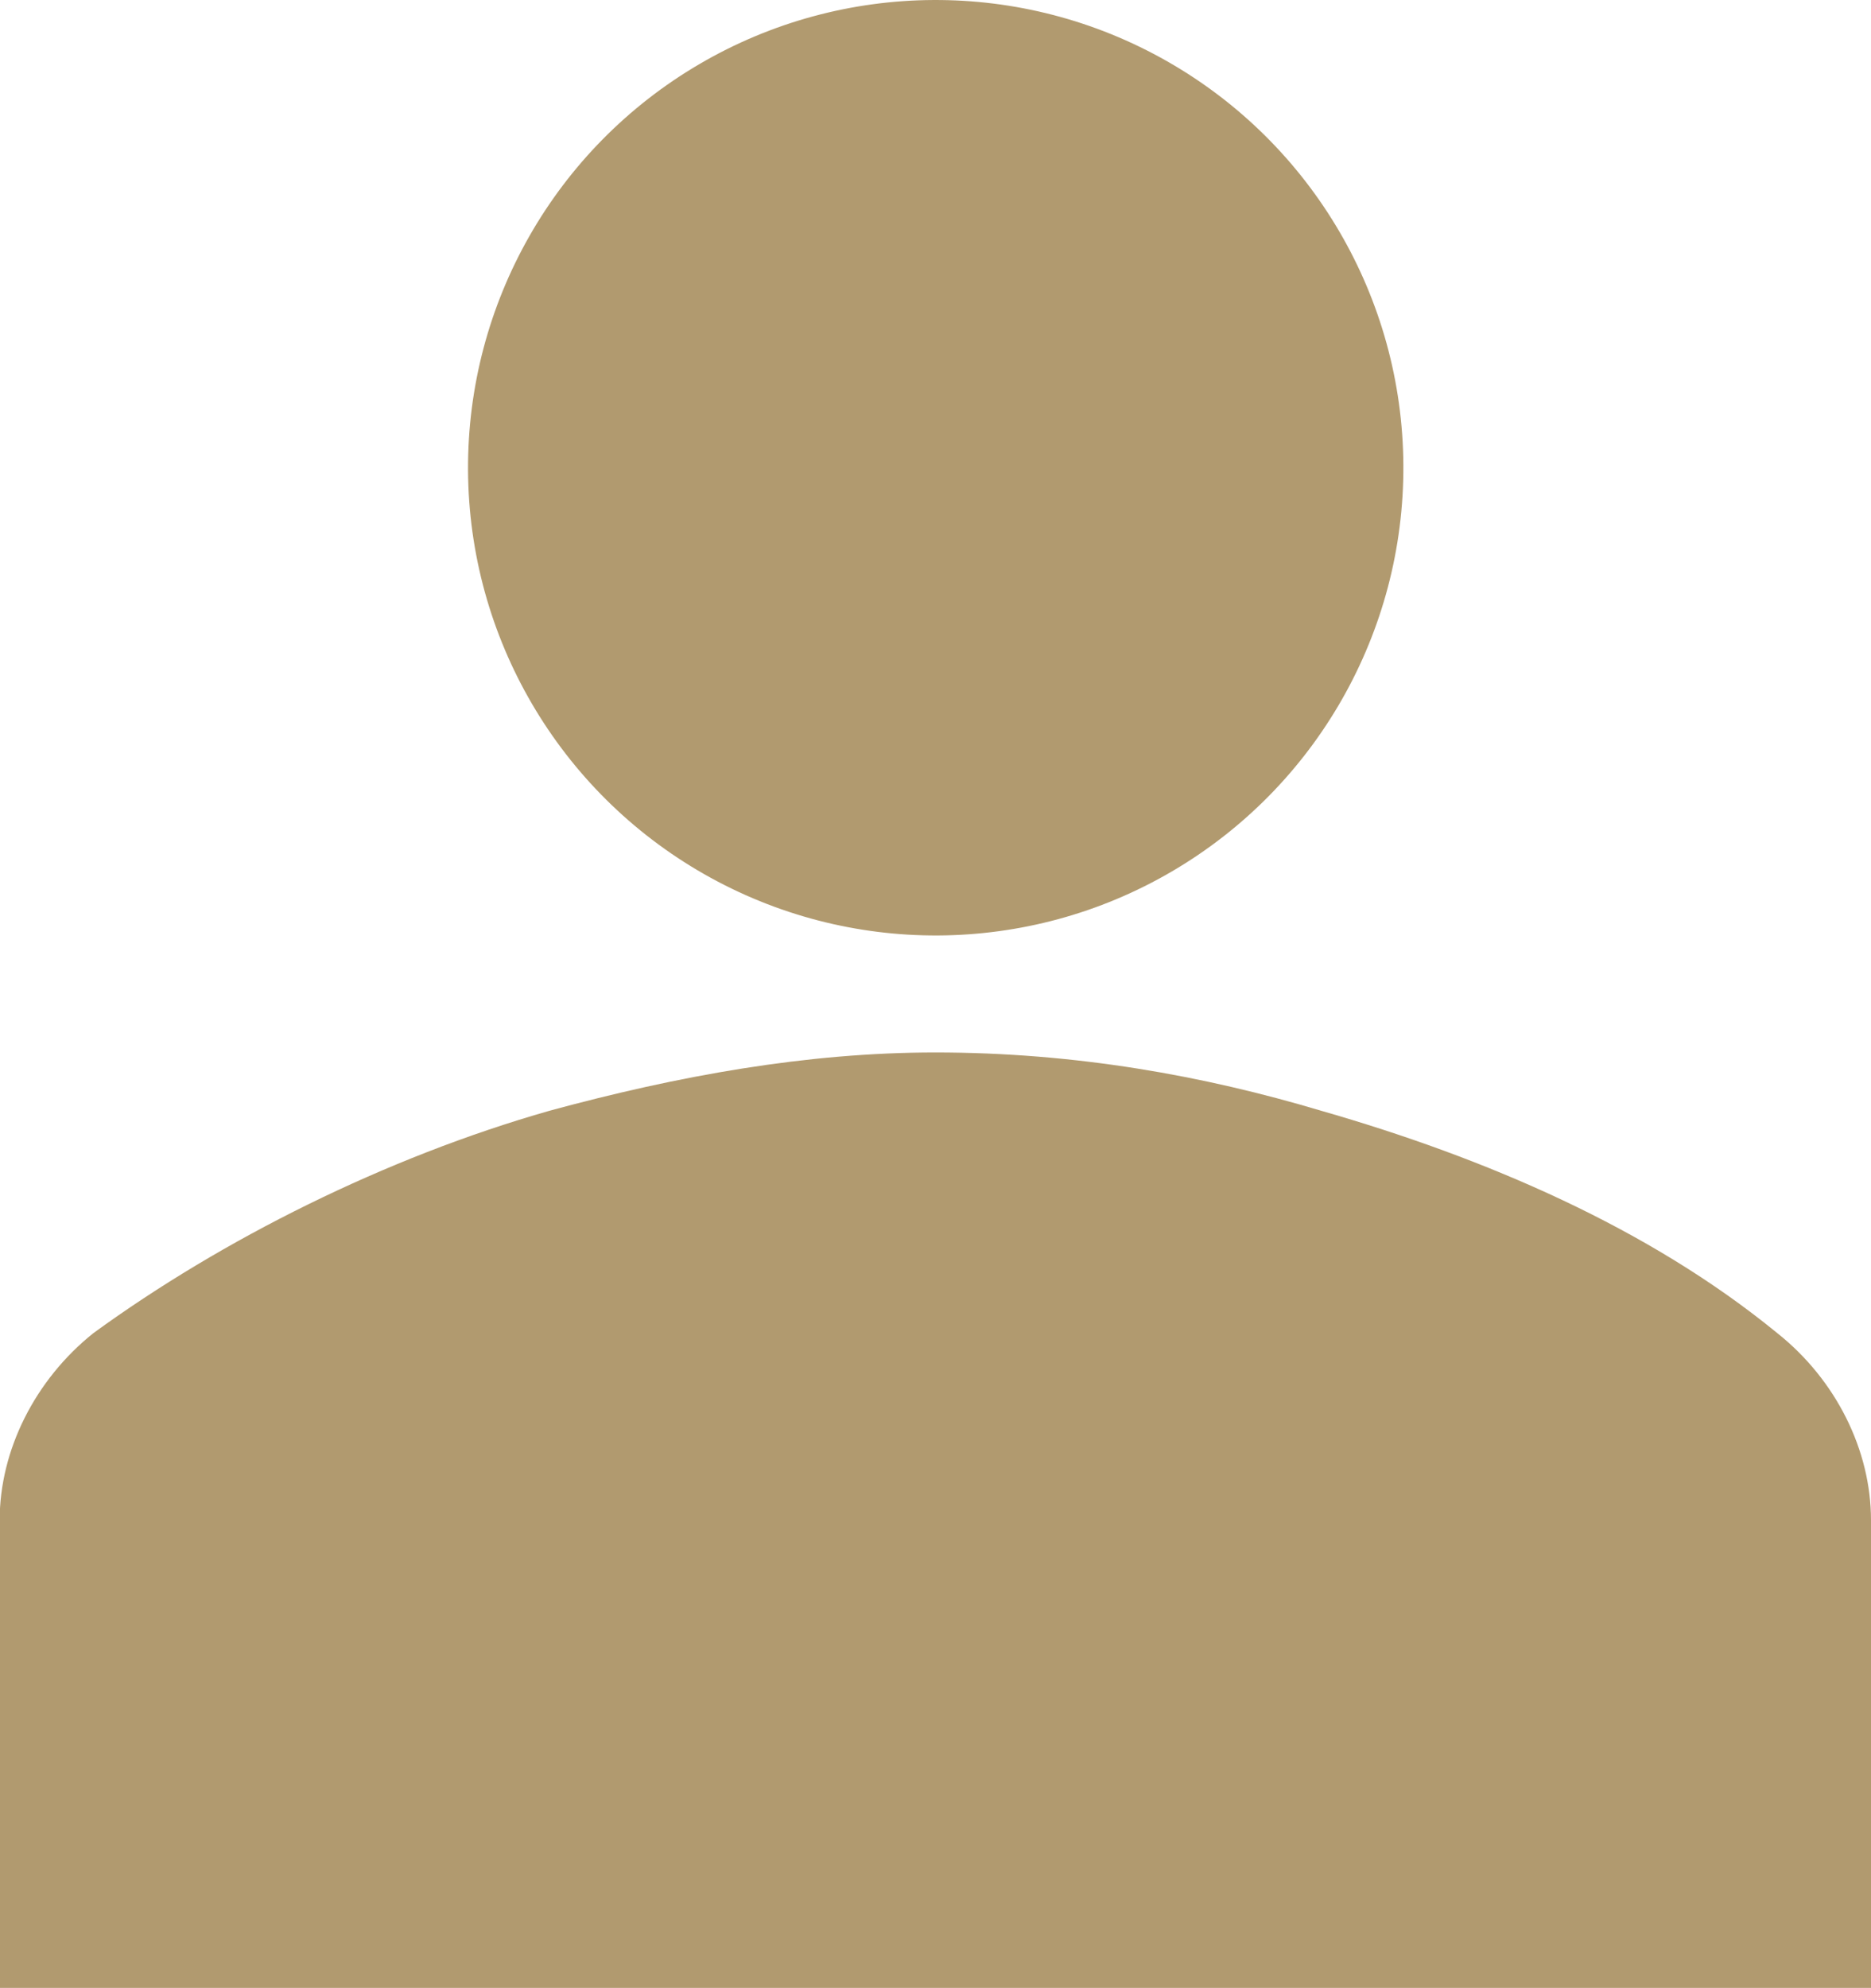 <?xml version="1.0" encoding="utf-8"?>
<!-- Generator: Adobe Illustrator 22.0.0, SVG Export Plug-In . SVG Version: 6.00 Build 0)  -->
<svg version="1.1" id="Icons_User" xmlns="http://www.w3.org/2000/svg" xmlns:xlink="http://www.w3.org/1999/xlink" x="0px" y="0px"
	 width="561.3px" height="596.3px" viewBox="314.6 122.8 561.3 596.3" style="enable-background:new 314.6 122.8 561.3 596.3;"
	 xml:space="preserve">
<style type="text/css">
	.st0{fill:#B19A6F;}
</style>
<g>
	
		<ellipse transform="matrix(1 -5.565000e-03 5.565000e-03 1 -1.455 3.317)" class="st0" cx="595.3" cy="263.1" rx="140.3" ry="140.3"/>
	<path class="st0" d="M875.9,719.1V578.8c0-21-10.5-42.1-28.1-56.1c-38.6-31.6-87.7-52.6-136.8-66.7
		c-35.1-10.5-73.7-17.5-115.8-17.5c-38.6,0-77.2,7-115.8,17.5c-49.1,14-98.2,38.6-136.8,66.7c-17.5,14-28.1,35.1-28.1,56.1v140.3
		H875.9z"/>
</g>
</svg>
